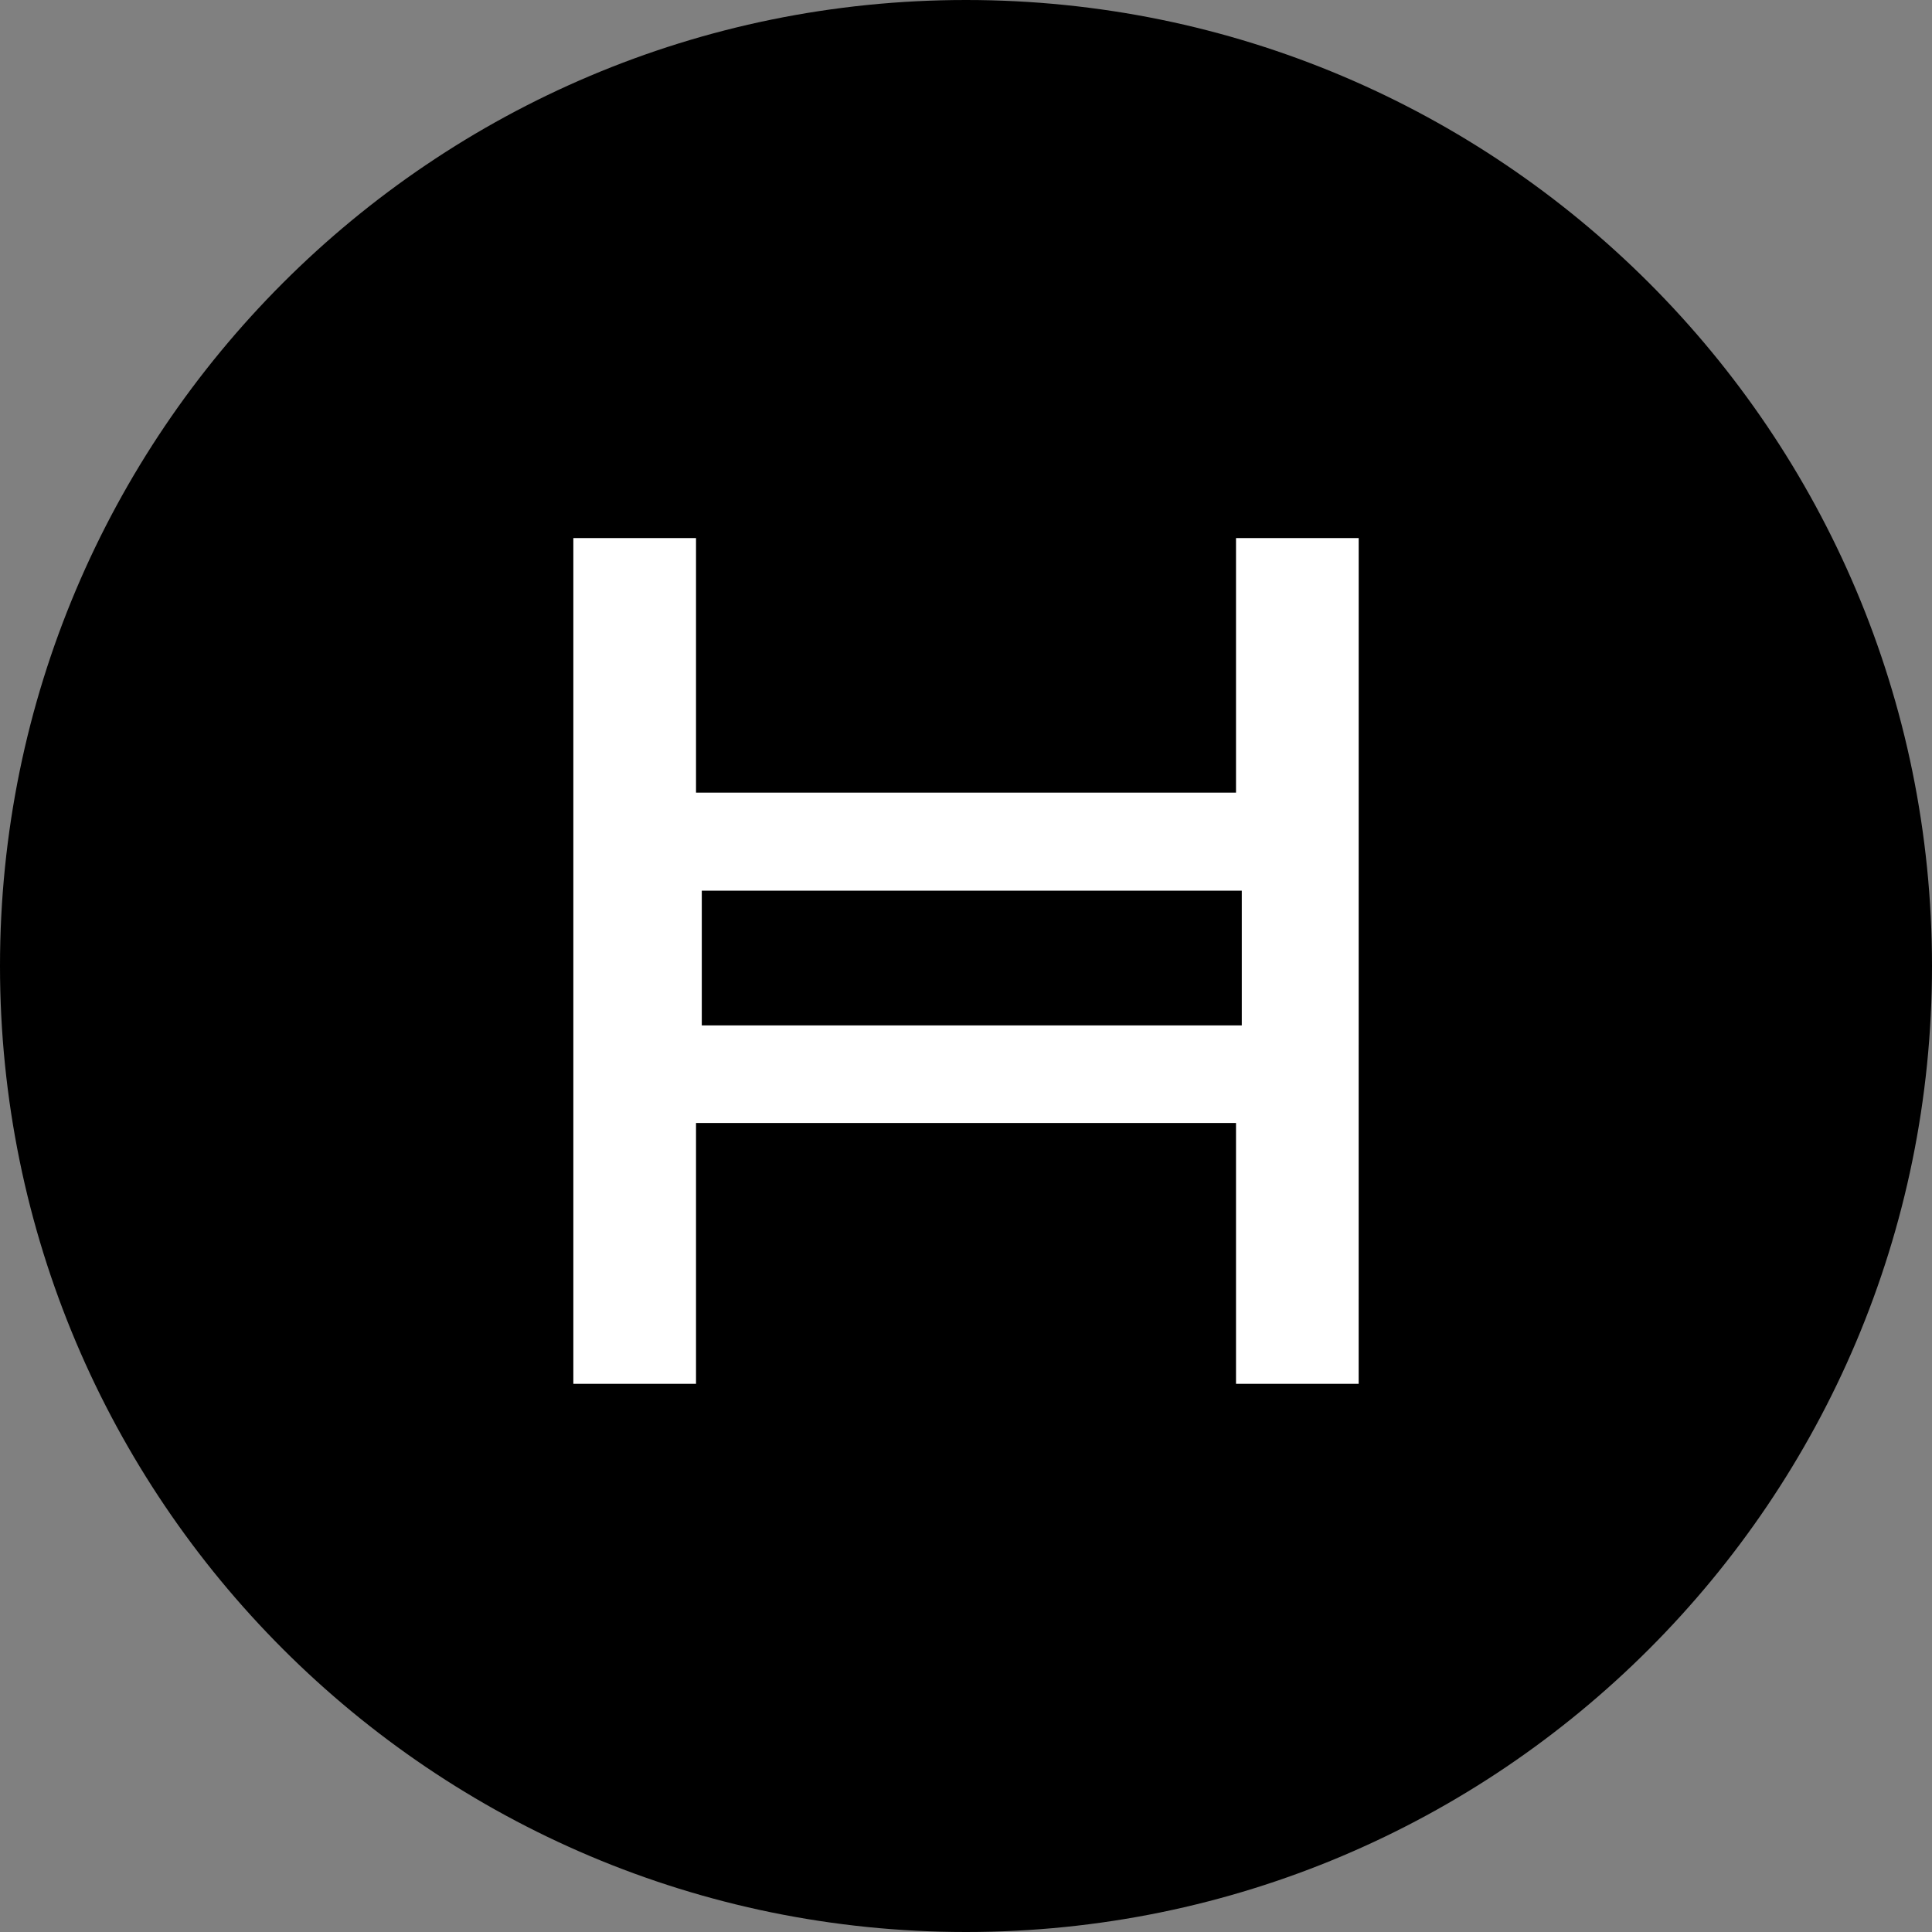 <svg width="70" height="70" viewBox="0 0 70 70" fill="none" xmlns="http://www.w3.org/2000/svg">
<rect x="0" y="0" width="70" height="70" fill="#808080" stroke="none"/>
<path d="M35 0C15.67 0 0 15.67 0 35C0 54.33 15.67 70 35 70C54.33 70 70 54.33 70 35C70 15.67 54.33 0 35 0Z" fill="black"/>
<path d="M49.227 50.138H44.783V40.688H25.218V50.138H20.773V19.495H25.218V28.718H44.783V19.495H49.228L49.227 50.138ZM25.427 37.153H44.992V32.27H25.427V37.153Z" fill="white"/>
</svg>

